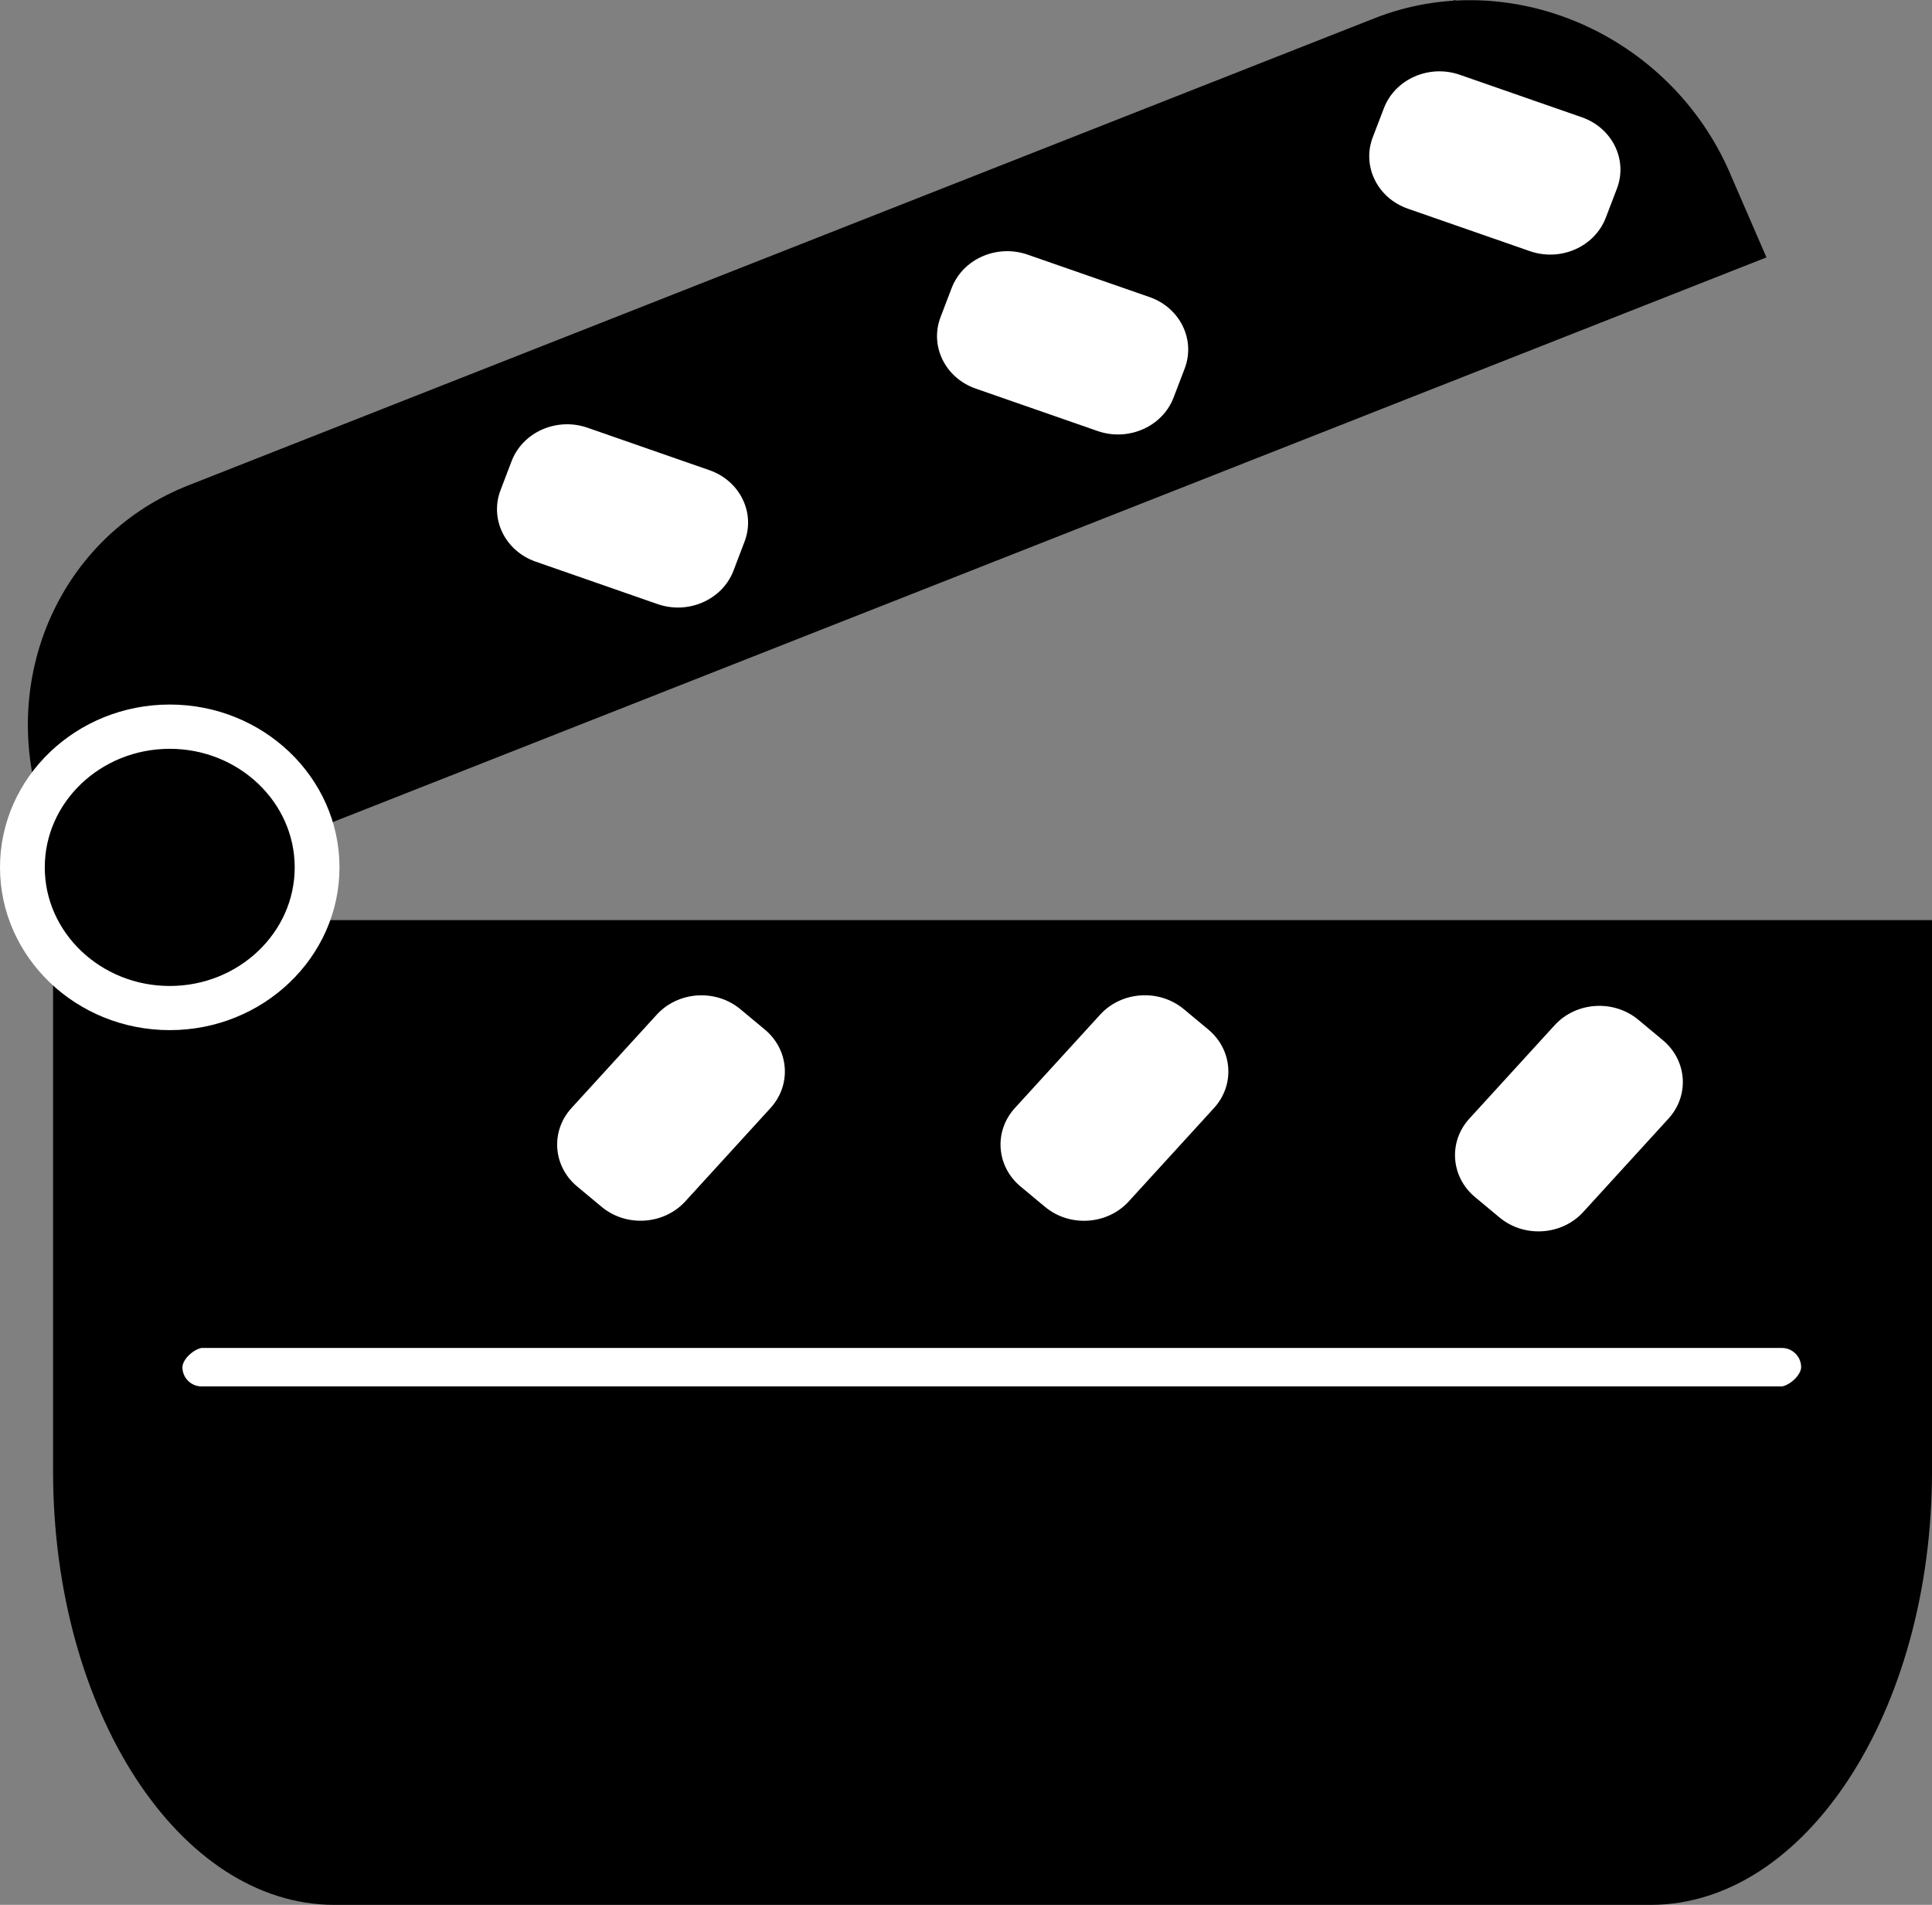<?xml version="1.0" encoding="UTF-8"?>
<svg xmlns="http://www.w3.org/2000/svg" id="Calque_2" data-name="Calque 2" viewBox="0 0 344.76 339.91">
  <rect x="0" y="0" width="344.76" height="339.91" fill="#808080" stroke="none"/>
  <defs>
    <style>
      .cls-1, .cls-2, .cls-3 {
        fill: #fff;
      }

      .cls-1, .cls-2, .cls-3, .cls-4, .cls-5 {
        stroke-miterlimit: 10;
      }

      .cls-1, .cls-4 {
        stroke: #fff;
        stroke-width: 5.8px;
      }

      .cls-2 {
        stroke-width: 16.15px;
      }

      .cls-2, .cls-3, .cls-5 {
        stroke: #000;
      }

      .cls-6 {
        stroke-width: 0px;
      }

      .cls-6, .cls-4, .cls-5 {
        fill: #000;
      }

      .cls-3, .cls-5 {
        stroke-width: 3.87px;
      }
    </style>
  </defs>
  <g id="Calque_1-2" data-name="Calque 1">
    <g>
      <g>
        <polygon class="cls-5" points="263.5 14.2 246.96 20.49 242.06 8.77 258.6 2.47 263.5 14.2"></polygon>
        <polygon class="cls-5" points="282.61 55.66 251.69 29.94 274.55 4.9 305.46 30.62 282.61 55.66"></polygon>
        <polygon class="cls-5" points="287.41 51.24 67.79 134.88 48.06 87.66 267.67 4.02 287.41 51.24"></polygon>
        <g>
          <path class="cls-6" d="M9.47,164.19v98.34c0,42.73,22.49,77.38,50.22,77.38h234.85c27.73,0,50.22-34.65,50.22-77.38v-98.34H9.47ZM143.67,199.25l-17.56,18.98c-6.41,6.91-17.49,7.55-24.72,1.45l-2.83-2.4c-7.26-6.12-7.93-16.69-1.52-23.6l17.56-18.98c6.41-6.91,17.49-7.57,24.72-1.45l2.83,2.4c7.26,6.12,7.93,16.67,1.52,23.6ZM223.84,199.93l-17.58,18.98c-6.41,6.93-17.47,7.57-24.72,1.45l-2.83-2.4c-7.24-6.1-7.91-16.67-1.52-23.58l17.58-18.98c6.41-6.93,17.47-7.57,24.72-1.45l2.83,2.38c7.24,6.12,7.93,16.69,1.52,23.6ZM304.92,199.93l-17.58,18.98c-6.39,6.93-17.47,7.57-24.71,1.45l-2.85-2.4c-7.24-6.1-7.91-16.67-1.5-23.58l17.56-18.98c6.41-6.93,17.49-7.57,24.72-1.45l2.83,2.38c7.24,6.12,7.93,16.69,1.52,23.6Z"></path>
          <path class="cls-6" d="M308.72,30.92c-10.72-24.81-39.2-37.22-63.45-27.66L33.64,86.6C11.7,95.23.6,118.91,6.58,141.7c.12.49.26.96.42,1.44v.02c.12.51.28,1,.45,1.49.45,1.45,1.01,2.89,1.62,4.31l6.49,15.01,39.08-15.39,1.01-.4,1.03-.42L315.22,45.93l-6.51-15.01ZM141.62,99.46l-1.27,3.4c-3.22,8.7-13.23,13.26-22.35,10.18l-25-8.42c-9.12-3.08-13.91-12.63-10.68-21.34l1.25-3.4c3.22-8.72,13.23-13.27,22.35-10.2l25.02,8.44c9.12,3.08,13.91,12.61,10.68,21.34ZM220.5,68.08l-1.25,3.4c-3.22,8.7-13.23,13.27-22.35,10.2l-25.02-8.44c-9.12-3.08-13.91-12.63-10.68-21.34l1.27-3.4c3.22-8.7,13.23-13.27,22.35-10.2l25,8.44c9.14,3.08,13.91,12.63,10.68,21.34ZM297.21,36.69l-1.27,3.4c-3.22,8.7-13.23,13.27-22.35,10.2l-25-8.44c-9.14-3.08-13.91-12.63-10.68-21.34l1.25-3.4c3.22-8.7,13.23-13.27,22.35-10.2l25.02,8.44c9.12,3.08,13.91,12.63,10.68,21.34Z"></path>
          <g>
            <ellipse class="cls-4" cx="30.29" cy="154.77" rx="26.3" ry="25.1"></ellipse>
            <path class="cls-1" d="M30.29,180.92c-15.1,0-27.39-11.73-27.39-26.15s12.29-26.15,27.39-26.15,27.39,11.73,27.39,26.15-12.29,26.15-27.39,26.15ZM30.29,130.72c-13.9,0-25.2,10.79-25.2,24.06s11.31,24.06,25.2,24.06,25.2-10.79,25.2-24.06-11.31-24.06-25.2-24.06Z"></path>
          </g>
        </g>
        <rect class="cls-5" x="82.02" y="169.97" width="233.4" height="64.2"></rect>
        <path class="cls-3" d="M116.7,109.62l-21.74-7.57c-6.48-2.25-9.81-9.09-7.45-15.27l1.97-5.17c2.36-6.18,9.52-9.37,16-7.11l21.74,7.57c6.48,2.25,9.81,9.09,7.45,15.27l-1.97,5.17c-2.36,6.18-9.52,9.37-16,7.11Z"></path>
        <path class="cls-3" d="M195.23,78.74l-21.75-7.57c-6.47-2.25-9.81-9.09-7.45-15.27l1.98-5.18c2.36-6.18,9.52-9.36,16-7.11l21.75,7.57c6.47,2.25,9.81,9.09,7.45,15.27l-1.98,5.18c-2.36,6.18-9.52,9.36-16,7.11Z"></path>
        <path class="cls-3" d="M272.36,46.64l-21.75-7.57c-6.48-2.25-9.81-9.09-7.45-15.27l1.98-5.17c2.36-6.18,9.52-9.37,16-7.11l21.75,7.57c6.48,2.25,9.81,9.09,7.45,15.27l-1.98,5.17c-2.36,6.18-9.52,9.37-16,7.11Z"></path>
        <path class="cls-3" d="M100.56,196.41l15.2-16.65c4.53-4.96,12.42-5.48,17.61-1.15l4.34,3.61c5.2,4.32,5.74,11.85,1.21,16.81l-15.2,16.65c-4.53,4.96-12.42,5.48-17.61,1.15l-4.34-3.61c-5.2-4.32-5.74-11.85-1.21-16.81Z"></path>
        <path class="cls-3" d="M179.68,196.41l15.21-16.66c4.53-4.96,12.41-5.48,17.61-1.15l4.35,3.62c5.2,4.32,5.74,11.85,1.21,16.81l-15.21,16.66c-4.53,4.96-12.41,5.48-17.61,1.15l-4.35-3.62c-5.2-4.32-5.74-11.85-1.21-16.81Z"></path>
        <path class="cls-3" d="M260.78,198.3l15.21-16.66c4.53-4.96,12.41-5.48,17.61-1.15l4.35,3.62c5.2,4.32,5.74,11.85,1.21,16.81l-15.21,16.66c-4.53,4.96-12.41,5.48-17.61,1.15l-4.35-3.62c-5.2-4.32-5.74-11.85-1.21-16.81Z"></path>
      </g>
      <rect class="cls-2" x="165.48" y="91.46" width="23.01" height="305" rx="11.51" ry="11.51" transform="translate(420.94 66.98) rotate(90)"></rect>
    </g>
  </g>
</svg>
